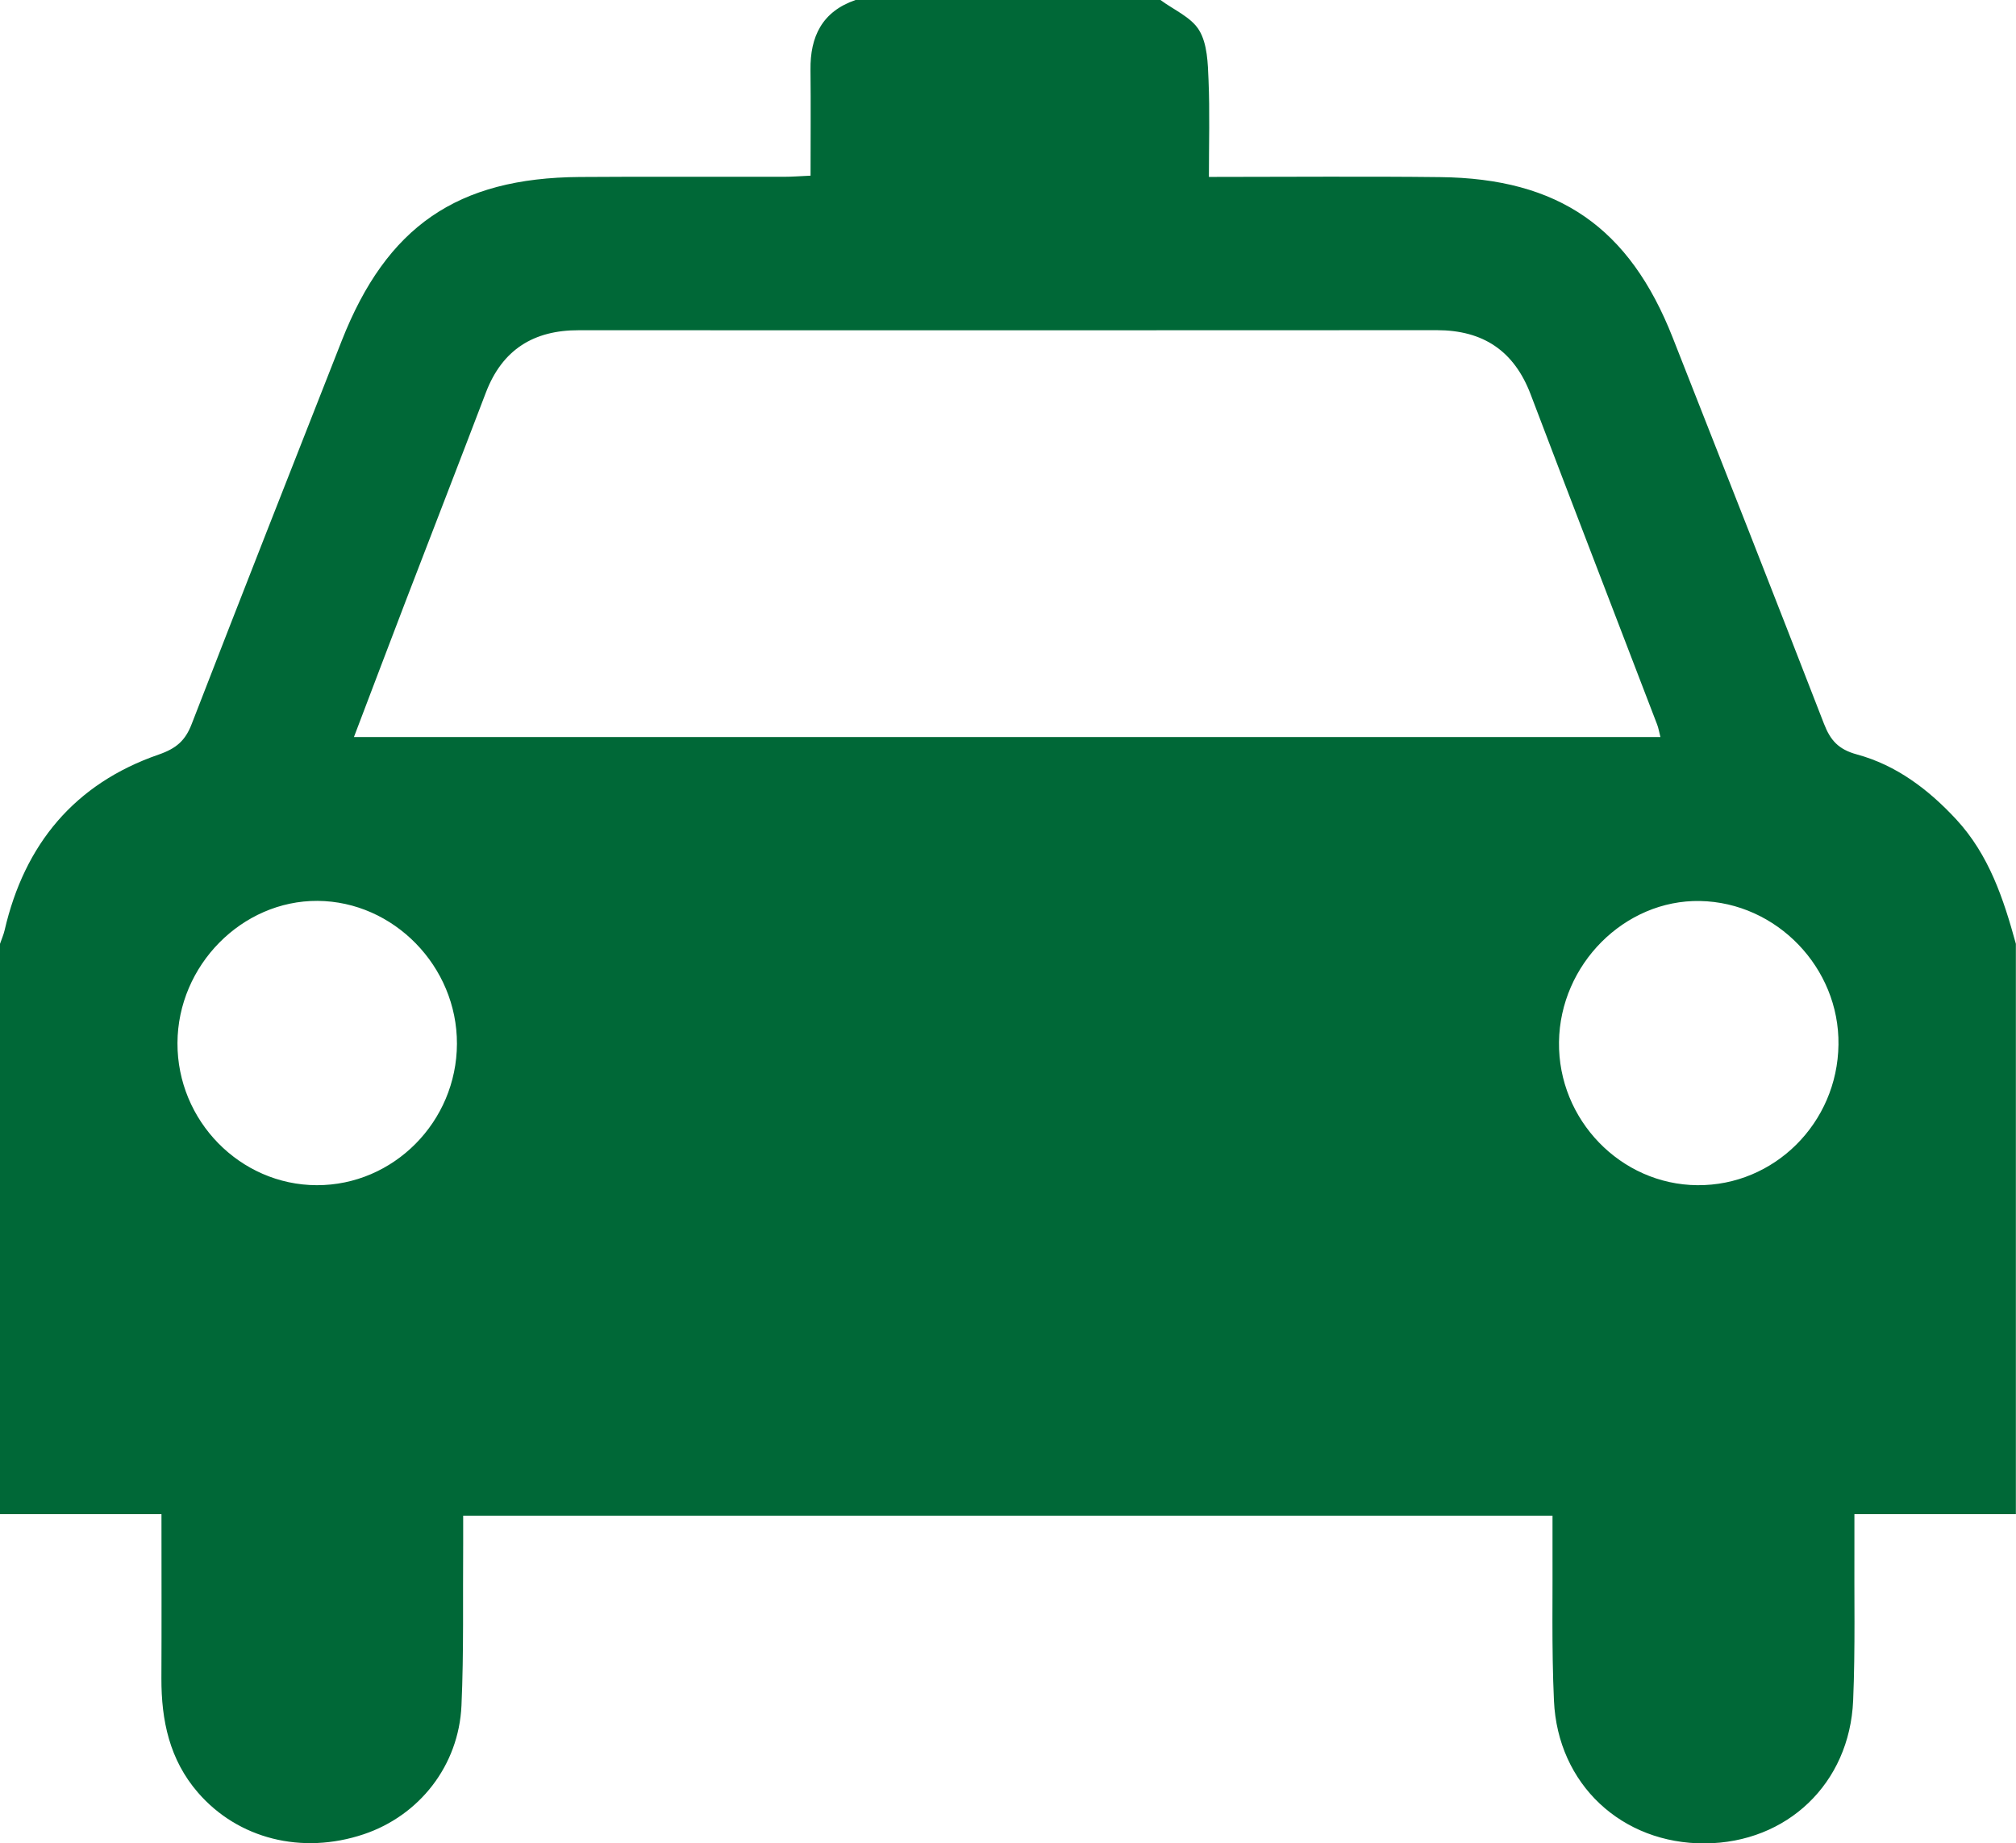 <?xml version="1.0" encoding="iso-8859-1"?>
<!-- Generator: Adobe Illustrator 16.0.0, SVG Export Plug-In . SVG Version: 6.00 Build 0)  -->
<!DOCTYPE svg PUBLIC "-//W3C//DTD SVG 1.1//EN" "http://www.w3.org/Graphics/SVG/1.1/DTD/svg11.dtd">
<svg version="1.1" xmlns="http://www.w3.org/2000/svg" xmlns:xlink="http://www.w3.org/1999/xlink" x="0px" y="0px" width="32px"
	 height="29.267px" viewBox="0 0 32 29.267" style="enable-background:new 0 0 32 29.267;" xml:space="preserve">
<g id="taxi-vert">
	<g>
		<path style="fill-rule:evenodd;clip-rule:evenodd;fill:#006837;" d="M13.58,0c1.613,0,3.227,0,4.84,0
			c0.211,0.157,0.49,0.273,0.615,0.482c0.13,0.217,0.137,0.521,0.148,0.789c0.021,0.502,0.006,1.005,0.006,1.538
			c1.256,0,2.463-0.011,3.669,0.003c1.884,0.02,3.006,0.8,3.694,2.551c0.804,2.041,1.607,4.082,2.4,6.128
			c0.102,0.263,0.229,0.407,0.523,0.487c0.626,0.17,1.136,0.556,1.577,1.032c0.52,0.563,0.75,1.26,0.946,1.975
			c0,3.019,0,6.036,0,9.054c-0.841,0-1.682,0-2.563,0c0,0.185,0.001,0.324,0,0.464c-0.005,0.832,0.015,1.665-0.02,2.496
			c-0.056,1.318-1.05,2.26-2.352,2.268c-1.318,0.008-2.338-0.937-2.397-2.266c-0.039-0.844-0.018-1.689-0.023-2.535
			c-0.001-0.135,0-0.271,0-0.402c-5.795,0-11.523,0-17.291,0c0,0.162,0.001,0.302,0,0.441c-0.007,0.858,0.011,1.717-0.027,2.573
			c-0.043,0.956-0.67,1.748-1.552,2.044C4.794,29.45,3.78,29.197,3.142,28.46c-0.451-0.521-0.582-1.144-0.58-1.812
			c0.004-0.854,0.001-1.71,0.001-2.609c-0.881,0-1.722,0-2.563,0c0-3.018,0-6.035,0-9.054c0.024-0.071,0.056-0.142,0.073-0.215
			c0.316-1.368,1.113-2.329,2.446-2.79c0.282-0.098,0.423-0.223,0.524-0.486C3.83,9.463,4.627,7.436,5.425,5.408
			c0.714-1.813,1.832-2.584,3.776-2.598c1.078-0.008,2.156-0.001,3.235-0.003c0.136,0,0.272-0.011,0.43-0.018
			c0-0.59,0.005-1.135-0.001-1.679C12.858,0.58,13.05,0.183,13.58,0z M5.618,11.702c6.935,0,13.825,0,20.738,0
			c-0.021-0.08-0.03-0.143-0.053-0.201c-0.668-1.746-1.343-3.489-2.006-5.237c-0.264-0.696-0.757-1.022-1.492-1.022
			c-4.539,0.003-9.078,0.002-13.618,0.001C8.471,5.241,7.973,5.551,7.713,6.231C7.292,7.335,6.864,8.437,6.441,9.539
			C6.168,10.252,5.898,10.965,5.618,11.702z M5.028,18.817c1.219,0.003,2.221-1.008,2.225-2.245
			c0.004-1.228-1.004-2.261-2.212-2.269c-1.201-0.007-2.219,1.025-2.224,2.256C2.812,17.795,3.812,18.814,5.028,18.817z
			 M26.942,18.817c1.221,0.01,2.224-0.988,2.24-2.23c0.018-1.222-0.982-2.259-2.198-2.282c-1.195-0.022-2.223,1.006-2.238,2.24
			C24.73,17.778,25.725,18.807,26.942,18.817z"/>
	</g>
</g>
<g id="Layer_1">
</g>
</svg>
